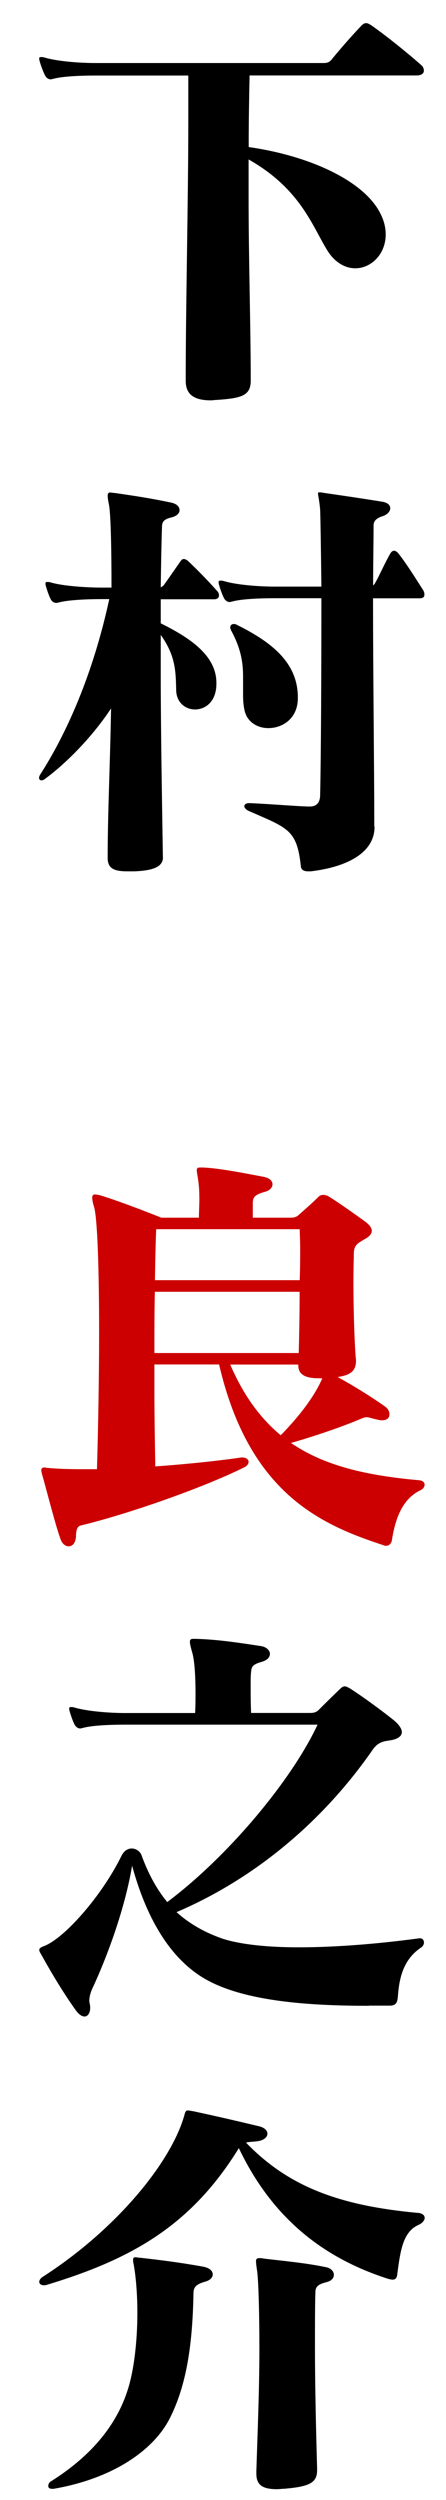 <?xml version="1.0" encoding="UTF-8"?>
<svg id="_レイヤー_1" data-name="レイヤー 1" xmlns="http://www.w3.org/2000/svg" width="50" height="280" viewBox="0 0 50 280">
  <defs>
    <style>
      .cls-1 {
        fill: #c00;
      }
    </style>
  </defs>
  <path d="M28.11,42.63c0,1.68-1.01,1.97-3.79,2.16-.24,0-.48.05-.67.05-2.16,0-2.83-.86-2.83-2.21v-.14c0-8.3.29-20.07.29-29.04v-4.99h-10.37c-1.87,0-3.84.1-4.8.38-.1,0-.14.05-.24.05-.29,0-.53-.19-.67-.48-.19-.38-.43-1.01-.58-1.54-.05-.14-.05-.24-.05-.34s.05-.14.19-.14h.05c.1,0,.19,0,.34.05,1.44.43,3.94.62,5.71.62h25.59c.48,0,.72-.14,1.01-.53.86-1.06,2.21-2.59,3.22-3.65.19-.19.34-.29.53-.29s.34.1.58.24c1.58,1.1,3.98,3.02,5.66,4.51.14.14.24.34.24.58s-.19.53-.82.53h-18.72c-.05,2.35-.1,5.04-.1,8.02,6.77.96,13.06,3.79,14.83,7.58.38.77.53,1.54.53,2.21,0,2.21-1.63,3.79-3.41,3.79-1.1,0-2.3-.62-3.17-2.06-1.68-2.74-3.02-6.87-8.79-10.13v4.27c0,7.01.24,14.54.24,20.4v.1Z"/>
  <path d="M18.27,96.01c0,1.06-1.06,1.49-3.17,1.58h-.82c-1.44,0-2.21-.29-2.21-1.49v-.1c0-4.9.29-10.85.38-16.66-1.97,3.02-4.94,6.1-7.44,7.92-.14.1-.24.14-.34.14-.19,0-.29-.1-.29-.29,0-.1.05-.24.14-.38,2.93-4.56,5.9-11.18,7.73-19.63h-.96c-1.54,0-3.74.1-4.7.38-.1,0-.19.05-.24.05-.29,0-.53-.14-.67-.43-.19-.38-.38-.91-.53-1.44-.05-.14-.05-.24-.05-.34s.05-.14.19-.14h.05c.1,0,.19,0,.34.05,1.44.43,4.22.58,5.62.58h1.2c0-4.85-.1-8.45-.29-9.31-.1-.48-.14-.77-.14-.96,0-.29.1-.38.29-.38.14,0,.29.05.48.05,2.02.29,4.22.62,6.43,1.1.58.14.86.48.86.82s-.29.67-.91.82c-.82.19-1.06.48-1.06,1.06-.05,1.39-.1,3.79-.14,6.77.14-.05.24-.14.34-.24.62-.86,1.34-1.92,1.92-2.74.1-.14.19-.19.34-.19s.29.1.43.19c.96.91,2.11,2.06,3.31,3.41.14.14.19.34.19.48,0,.24-.19.43-.53.43h-6v2.69c3.17,1.58,6.24,3.55,6.24,6.67v.1c0,1.97-1.2,2.88-2.4,2.88-1.06,0-2.11-.77-2.11-2.21-.05-2.02-.05-3.79-1.73-6.14v3.98c0,6.67.14,14.26.24,20.88v.05ZM41.99,92.6c0,2.93-3.12,4.51-7.15,4.99h-.29c-.53,0-.77-.19-.82-.53-.43-4.18-1.49-4.32-5.86-6.24-.29-.14-.48-.34-.48-.53s.19-.34.53-.34h.1c2.35.1,5.57.38,6.72.38.86,0,1.15-.58,1.15-1.3.1-4.13.14-14.21.14-22.03h-5.23c-1.87,0-3.84.1-4.8.38-.1,0-.14.05-.24.05-.29,0-.53-.19-.67-.48-.19-.38-.38-.91-.53-1.44-.05-.14-.05-.24-.05-.34s.05-.14.19-.14h.05c.1,0,.19,0,.34.05,1.44.43,3.94.62,5.71.62h5.23c-.05-4.27-.1-7.63-.14-8.64-.1-1.1-.24-1.58-.24-1.78,0-.1.05-.14.14-.14s.24,0,.43.05c2.35.34,4.61.67,6.67,1.01.58.1.86.38.86.72s-.29.72-.91.91c-.72.24-.96.58-.96,1.01,0,1.97-.05,4.27-.05,6.72.1-.05.19-.19.29-.38.48-.86,1.06-2.21,1.68-3.26.1-.14.24-.24.38-.24s.29.1.43.24c.82,1.01,1.82,2.59,2.83,4.18.1.14.14.34.14.48,0,.24-.1.43-.53.43h-5.23c0,8.59.14,19.06.14,25.54v.05ZM33.39,78.29c-.05,2.21-1.73,3.26-3.31,3.26-1.25,0-2.45-.72-2.69-2.11-.14-.67-.14-1.3-.14-1.87v-1.68c0-1.49-.14-3.07-1.34-5.28-.05-.14-.1-.24-.1-.34,0-.19.14-.38.38-.38.1,0,.24,0,.38.1,3.98,1.97,6.77,4.27,6.82,8.02v.29Z"/>
  <path class="cls-1" d="M27.25,163.25c.38,0,.62.24.62.48,0,.19-.14.43-.43.58-4.7,2.35-13.3,5.33-18.34,6.53-.43.1-.58.48-.58,1.25-.05.77-.43,1.1-.82,1.1-.34,0-.67-.24-.86-.67-.53-1.3-1.78-6.24-2.11-7.34-.05-.19-.1-.38-.1-.48,0-.29.14-.34.34-.34.14,0,.29.05.43.05,1.06.1,2.3.14,3.74.14h1.73c.14-4.85.24-10.42.24-15.36,0-7.01-.19-12.91-.58-14.07-.14-.43-.19-.77-.19-.96,0-.29.1-.38.34-.38.14,0,.34.05.58.1,2.78.86,6.82,2.5,6.82,2.5h4.22c0-.77.05-1.44.05-2.06,0-.91-.05-1.73-.19-2.5-.05-.34-.1-.58-.1-.72,0-.29.1-.34.38-.34h.24c1.92.05,5.38.77,6.96,1.06.62.14.91.48.91.82s-.29.72-.91.86c-1.2.34-1.3.67-1.3,1.34v1.54h4.22c.48,0,.72-.1.96-.34.67-.58,1.63-1.44,2.21-2.02.14-.14.29-.19.53-.19.19,0,.38.05.62.19.96.58,3.26,2.21,4.03,2.78.48.34.77.72.77,1.06s-.29.67-.86.96c-.62.38-1.1.58-1.15,1.44,0,.48-.05,1.78-.05,3.41,0,2.69.1,6.19.24,8.11,0,.19.05.38.05.58,0,1.06-.43,1.63-2.06,1.87,1.87,1.01,3.98,2.35,5.33,3.31.34.24.48.58.48.86,0,.38-.24.67-.82.67-.14,0-.29,0-.43-.05-.72-.14-1.01-.29-1.3-.29-.19,0-.38.05-.67.19-2.3.96-5.28,1.97-7.82,2.69,3.7,2.54,8.4,3.65,14.4,4.18.38.05.58.24.58.48s-.14.48-.43.62c-2.16,1.01-2.88,3.41-3.22,5.52-.05.48-.34.72-.67.72-.1,0-.14,0-.24-.05-7.06-2.3-15.12-5.81-18.48-20.26h-7.25v3.02c0,2.78.05,5.62.1,8.4,3.31-.24,6.72-.58,9.7-1.01h.14ZM17.36,144.68c-.05,2.02-.05,4.37-.05,6.86h16.18c.05-1.92.1-4.46.1-6.86h-16.23ZM17.51,137.67c-.05,1.1-.1,2.98-.14,5.71h16.23c.05-1.34.05-2.54.05-3.55s-.05-1.73-.05-2.16h-16.08ZM35.79,154.37c-1.25,0-2.35-.24-2.35-1.44v-.1h-7.63c1.49,3.46,3.36,6,5.66,7.92,2.21-2.26,3.84-4.46,4.66-6.38h-.34Z"/>
  <path d="M41.36,224.65c-6.38,0-13.92-.43-18.39-3.02-4.13-2.4-6.67-7.2-8.16-12.67-.86,5.14-3.02,10.71-4.51,13.87-.14.34-.29.82-.29,1.25,0,.14.05.29.05.38.05.14.05.29.05.43,0,.58-.29.96-.62.96-.29,0-.62-.19-1.01-.72-1.2-1.68-2.54-3.84-3.84-6.19-.1-.19-.24-.38-.24-.53,0-.19.14-.29.48-.43,2.21-.77,6.48-5.52,8.74-10.13.29-.58.72-.82,1.15-.82.48,0,.96.34,1.1.77.77,2.11,1.73,3.84,2.88,5.23,6.86-5.14,13.97-13.68,16.85-19.87H14.05c-1.87,0-3.84.1-4.8.38-.1,0-.14.05-.24.05-.29,0-.53-.19-.67-.48-.19-.38-.38-.91-.53-1.44-.05-.14-.05-.24-.05-.34s.05-.14.19-.14h.05c.1,0,.19,0,.34.05,1.44.43,3.94.62,5.71.62h7.82c.05-.72.05-1.49.05-2.21,0-1.82-.1-3.55-.34-4.46-.19-.67-.29-1.06-.29-1.3,0-.29.14-.34.38-.34h.19c2.5.05,5.23.48,7.44.82.58.1.96.48.96.86s-.29.72-.96.91c-1.06.29-1.1.62-1.15,1.1-.05.38-.05.96-.05,1.68,0,.82,0,1.78.05,2.93h6.67c.38,0,.67-.1.91-.34.72-.72,1.73-1.73,2.45-2.4.19-.19.34-.24.48-.24s.34.1.58.24c1.3.82,3.6,2.5,4.9,3.55.58.48.91.96.91,1.34,0,.43-.43.77-1.25.91-.67.1-1.39.14-2.02,1.06-5.66,8.16-13.35,14.5-21.99,18.19,1.49,1.34,3.22,2.3,5.18,2.98,2.11.67,5.14.96,8.54.96,4.32,0,9.22-.43,13.49-1.01h.1c.29,0,.43.24.43.48,0,.19-.1.38-.29.53-2.11,1.39-2.5,3.6-2.64,5.57-.05.34-.05.96-.86.96h-2.4Z"/>
  <path d="M46.79,247.83c.58.05.82.29.82.58,0,.24-.24.58-.67.77-1.78.77-2.06,2.93-2.4,5.52-.05.48-.24.62-.53.62-.14,0-.34-.05-.53-.1-7.01-2.26-12.87-6.58-16.71-14.64,0,.05-.05.05-.05.1-5.38,8.69-12.1,12.38-21.46,15.22-.14.05-.24.05-.38.05-.29,0-.48-.19-.48-.38s.14-.43.48-.62c8.16-5.28,14.21-12.67,15.75-17.91.14-.53.19-.67.43-.67.14,0,.34.05.67.1,2.45.53,4.56,1.01,7.34,1.68.58.14.91.48.91.82,0,.38-.38.77-1.2.86-.43.05-.82.05-1.2.14,4.8,4.99,10.56,7.06,19.2,7.87ZM5.79,278.74c-.29,0-.38-.14-.38-.34,0-.14.1-.38.29-.48,5.18-3.26,7.92-7.15,8.93-11.38.53-2.21.77-4.99.77-7.54,0-2.21-.19-4.22-.43-5.47-.05-.19-.05-.34-.05-.43,0-.19.05-.29.29-.29.1,0,.24.05.43.05,2.16.24,4.51.53,7.15,1.01.72.14,1.06.48,1.06.86,0,.34-.29.67-.86.82-1.01.29-1.3.62-1.3,1.3-.1,5.52-.72,10.23-2.69,14.07-1.97,3.79-6.77,6.77-13.01,7.83h-.19ZM35.55,276.68c0,1.44-.96,1.82-3.65,2.06-.29,0-.58.05-.86.05-1.68,0-2.3-.53-2.3-1.73v-.29c.1-3.41.34-8.93.34-13.68,0-4.03-.1-7.44-.24-8.64-.1-.62-.14-1.01-.14-1.2,0-.24.1-.34.38-.34.14,0,.29,0,.48.05,1.97.24,4.7.48,6.96.96.58.1.91.48.91.86,0,.34-.24.67-.82.82-.72.19-1.25.38-1.25,1.1-.05,1.34-.05,3.6-.05,6.24,0,4.51.14,10.03.24,13.49v.24Z"/>
</svg>
